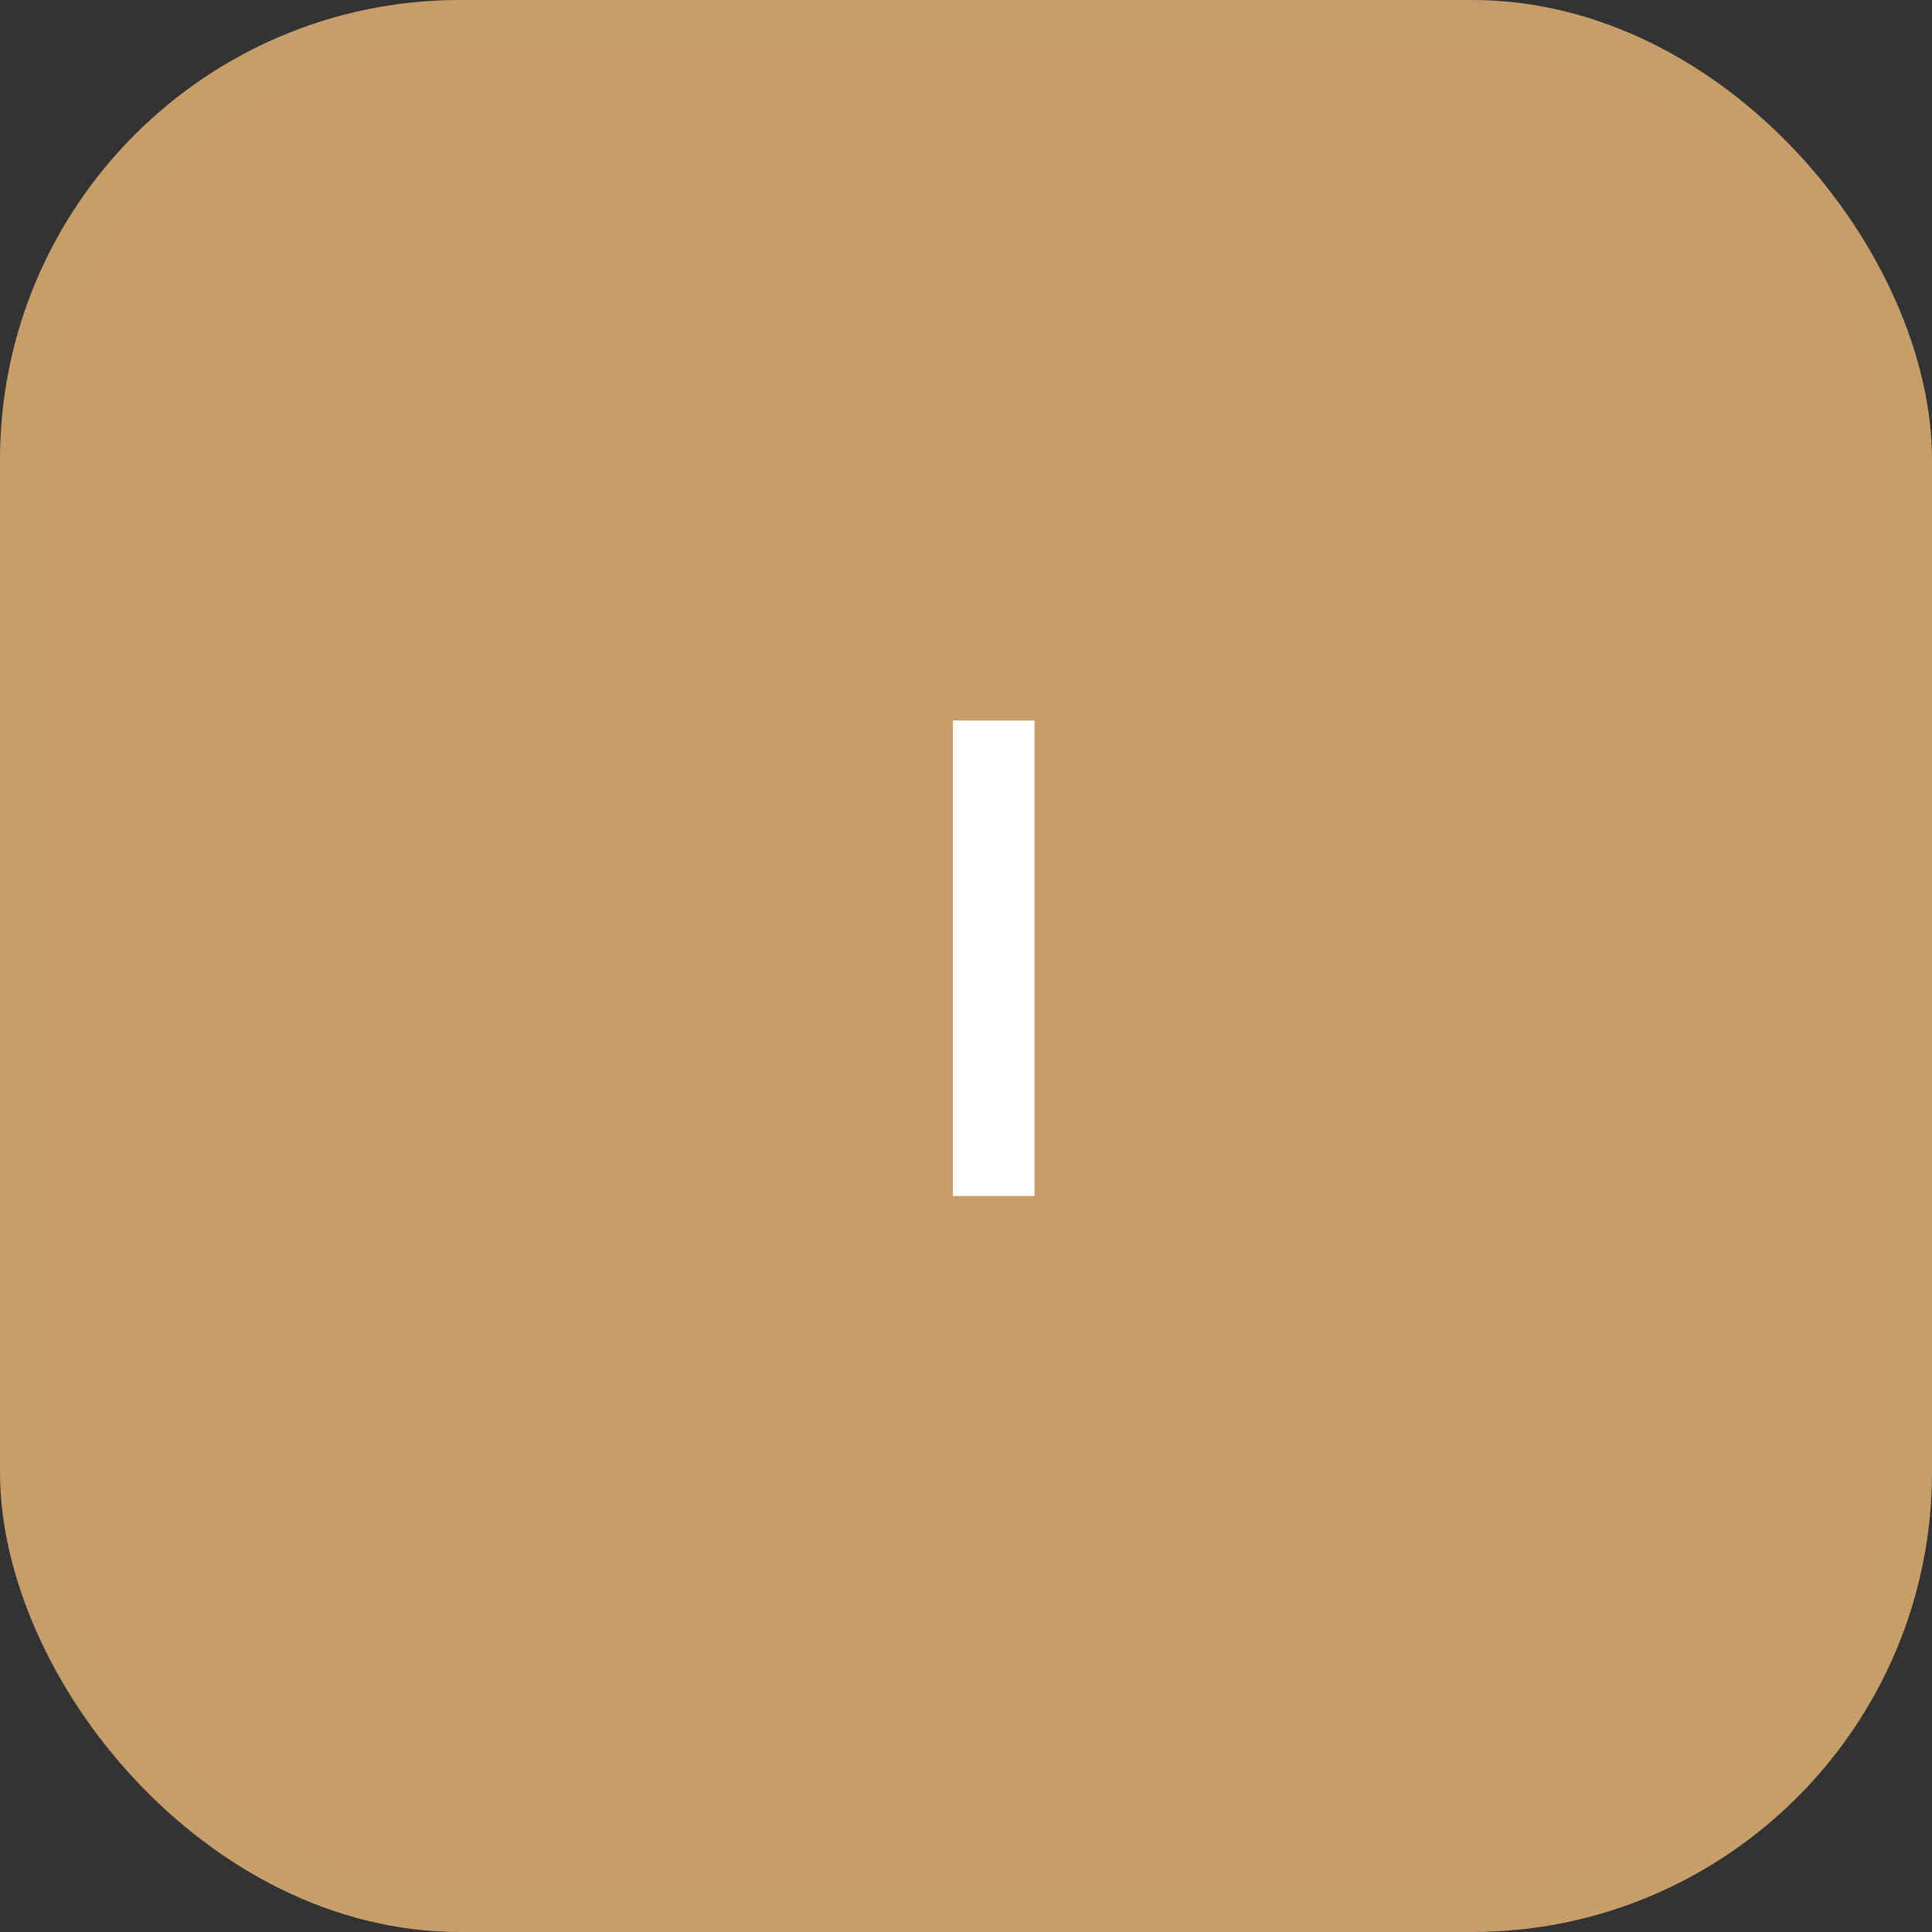 <?xml version="1.0" encoding="UTF-8"?> <svg xmlns="http://www.w3.org/2000/svg" width="42" height="42" viewBox="0 0 42 42" fill="none"><rect x="0" y="0" width="42" height="42" fill="#333333" stroke="none"/><rect width="42" height="42" rx="10" fill="#C79E6A"></rect><rect x="0.5" y="0.5" width="41" height="41" rx="9.5" stroke="#C79E6A" stroke-opacity="0.08"></rect><path d="M22.49 26H20.714V15.664H22.49V26Z" fill="white"></path></svg> 